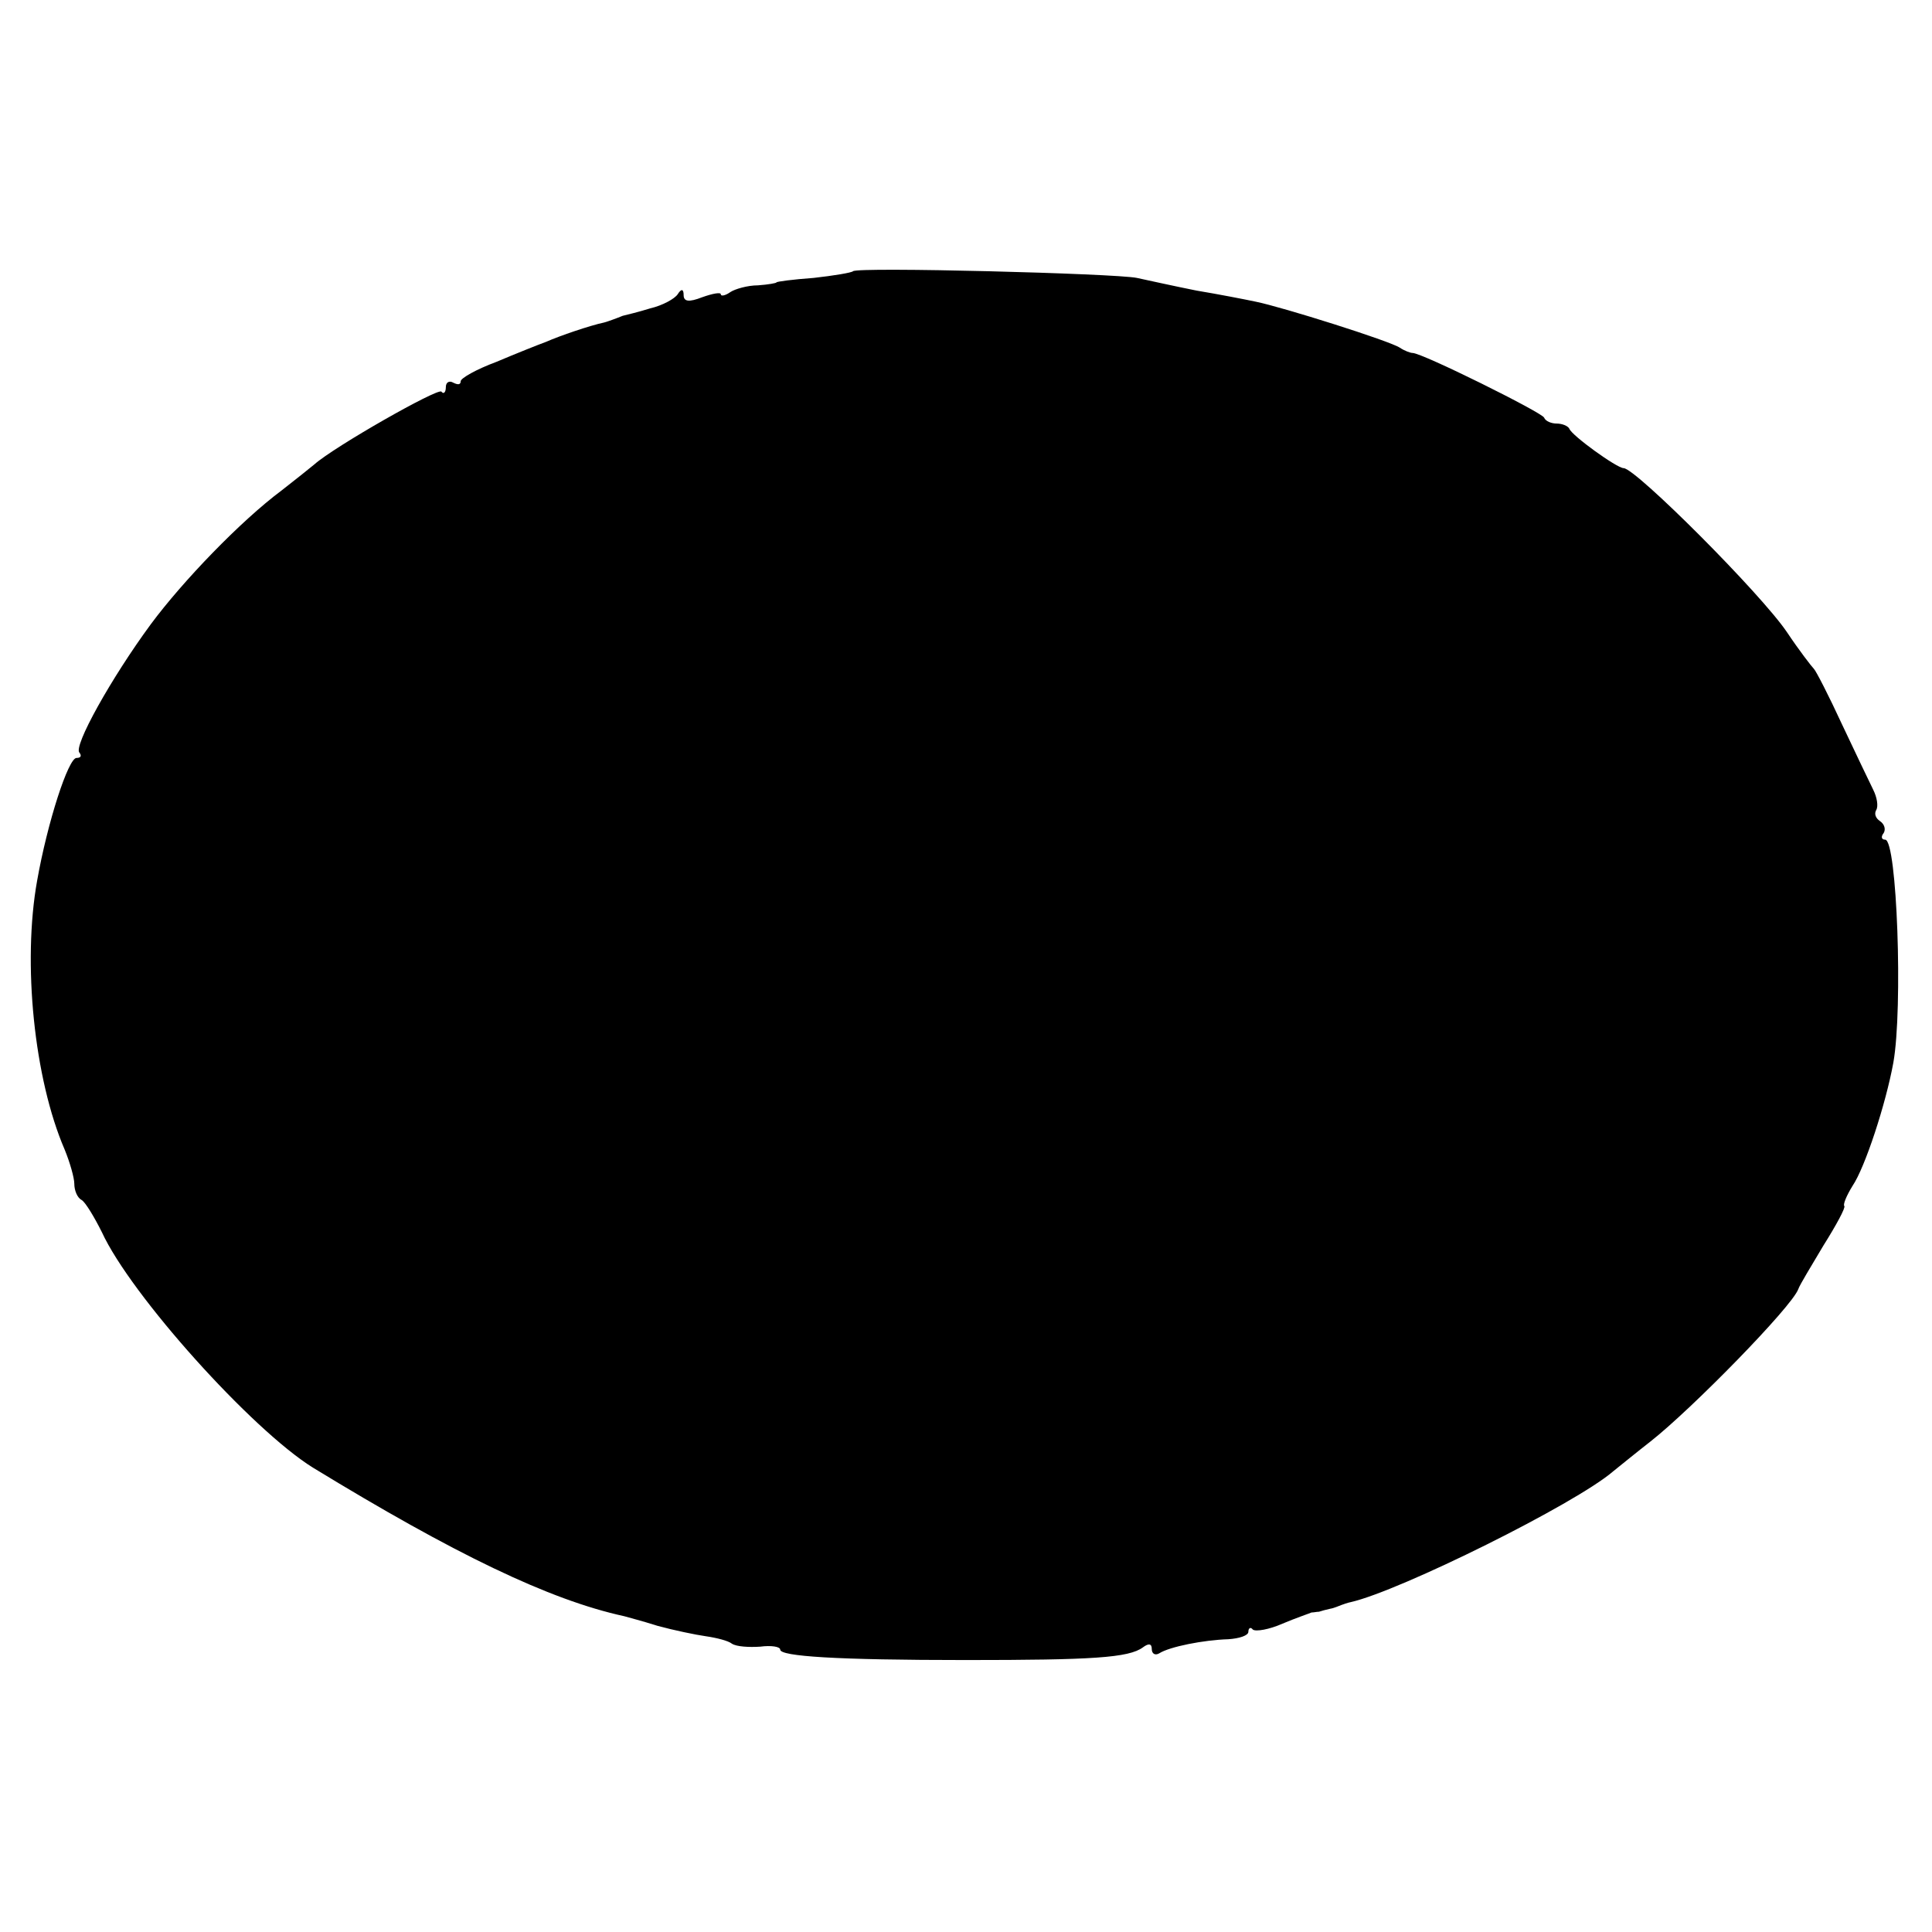 <?xml version="1.0" standalone="no"?>
<!DOCTYPE svg PUBLIC "-//W3C//DTD SVG 20010904//EN"
 "http://www.w3.org/TR/2001/REC-SVG-20010904/DTD/svg10.dtd">
<svg version="1.0" xmlns="http://www.w3.org/2000/svg"
 width="260pt" height="260pt" viewBox="0 0 260 260"
 preserveAspectRatio="xMidYMid meet">
<g transform="translate(0,260) scale(0.1,-0.1)"
fill="#000000" stroke="none">
<path d="M1148 2235 c-2 -2 -26 -6 -53 -9 -28 -2 -50 -5 -50 -6 0 -1 -11 -3
-25 -4 -14 0 -31 -5 -37 -9 -7 -5 -13 -6 -13 -3 0 3 -11 1 -25 -4 -18 -7 -25
-6 -25 3 0 8 -3 9 -8 1 -4 -6 -20 -15 -37 -19 -16 -5 -33 -9 -37 -10 -5 -2
-10 -4 -13 -5 -3 -1 -8 -3 -12 -4 -19 -4 -60 -18 -78 -26 -11 -4 -41 -16 -67
-27 -27 -10 -48 -22 -48 -26 0 -5 -4 -5 -10 -2 -5 3 -10 1 -10 -6 0 -7 -3 -10
-6 -6 -5 5 -144 -74 -171 -98 -6 -5 -26 -21 -44 -35 -55 -41 -133 -122 -176
-180 -53 -72 -105 -165 -96 -173 3 -4 2 -7 -4 -7 -11 0 -39 -86 -53 -165 -20
-111 -4 -267 37 -362 7 -17 13 -38 13 -46 0 -9 4 -19 10 -22 5 -3 17 -23 27
-43 39 -85 202 -266 284 -317 190 -116 318 -178 419 -200 3 -1 23 -6 45 -13
22 -6 51 -12 65 -14 14 -2 30 -6 35 -10 6 -4 23 -5 38 -4 15 2 27 0 27 -4 0
-9 75 -14 250 -14 170 0 219 3 238 17 8 6 12 5 12 -2 0 -7 5 -9 10 -6 14 9 60
18 93 19 15 1 27 5 27 10 0 5 3 7 6 3 4 -3 22 0 40 8 19 8 37 14 39 15 3 0 7
1 10 1 3 1 10 3 15 4 6 1 12 4 15 5 3 1 8 3 13 4 66 15 302 132 353 176 10 8
32 26 50 40 56 44 190 181 199 205 2 6 18 32 34 59 17 27 30 51 28 53 -2 2 3
14 11 27 17 25 45 111 55 166 13 73 5 300 -11 300 -5 0 -6 4 -2 9 3 5 1 12 -5
16 -6 4 -8 10 -5 15 3 5 1 17 -4 27 -5 10 -24 50 -42 88 -18 39 -35 72 -38 75
-3 3 -20 25 -36 49 -35 52 -204 221 -220 221 -9 0 -70 44 -73 53 -2 4 -10 7
-17 7 -7 0 -15 3 -17 8 -3 7 -164 87 -177 87 -3 0 -11 3 -17 7 -13 9 -159 55
-194 62 -14 3 -50 10 -80 15 -30 6 -66 14 -80 17 -29 6 -376 15 -382 9z"/>
</g>
</svg>
